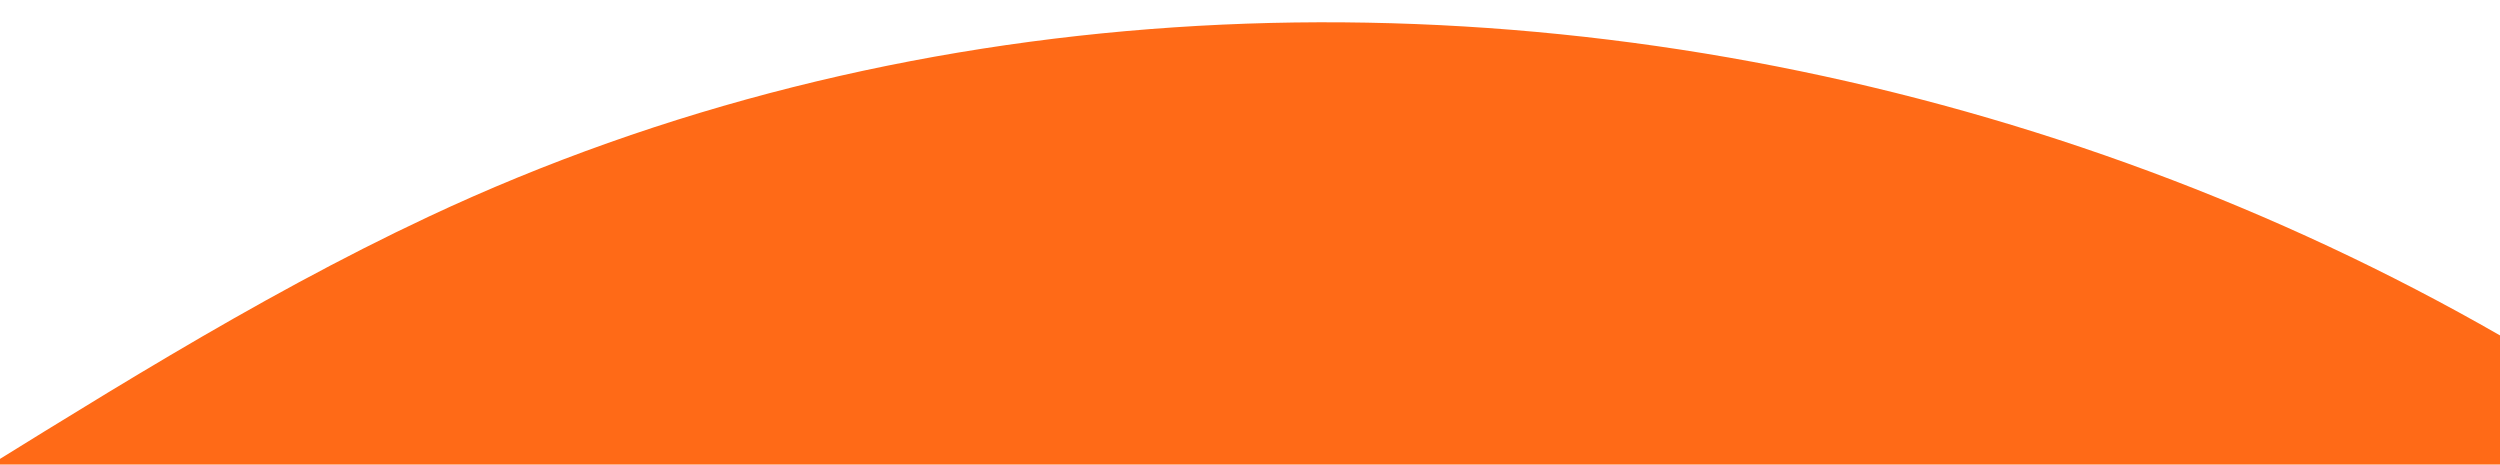 <?xml version="1.0" encoding="utf-8"?>
<!-- Generator: Adobe Illustrator 27.6.1, SVG Export Plug-In . SVG Version: 6.00 Build 0)  -->
<svg version="1.1" id="Camada_1" xmlns="http://www.w3.org/2000/svg" xmlns:xlink="http://www.w3.org/1999/xlink" x="0px" y="0px"
	 viewBox="0 0 635 118" style="enable-background:new 0 0 635 118;" xml:space="preserve">
<style type="text/css">
	.st0{clip-path:url(#SVGID_00000026154385553455787710000007525285113245180852_);}
	.st1{fill:#FF6A17;}
</style>
<g id="Grupo_81" transform="translate(0 658.632) rotate(-30)">
	<g>
		<defs>
			
				<rect id="SVGID_1_" x="-407.1" y="-546.8" transform="matrix(0.866 -0.5 0.5 0.866 69.142 116.252)" width="1317.3" height="951.9"/>
		</defs>
		<clipPath id="SVGID_00000077299062608034834470000014456240552953115797_">
			<use xlink:href="#SVGID_1_"  style="overflow:visible;"/>
		</clipPath>
		<g id="Grupo_39" style="clip-path:url(#SVGID_00000077299062608034834470000014456240552953115797_);">
			<path id="Caminho_35" class="st1" d="M909,47.3c-21-262.8-250.3-493.3-512.9-515.6c-98.9-8.4-199.4,9.4-297.4-6.4
				c-94.7-15.3-183-61.6-278.5-71s-209.7,37.1-225.5,131.7c-11.8,70.7,37.1,139,96.7,178.8s130.1,59.7,194,92
				C129-19.7,258.3,272.4,510.3,377.3c53.7,22.4,113.5,35.2,170.4,23C818.3,370.8,922.3,214.1,909,47.3"/>
		</g>
	</g>
</g>
</svg>
